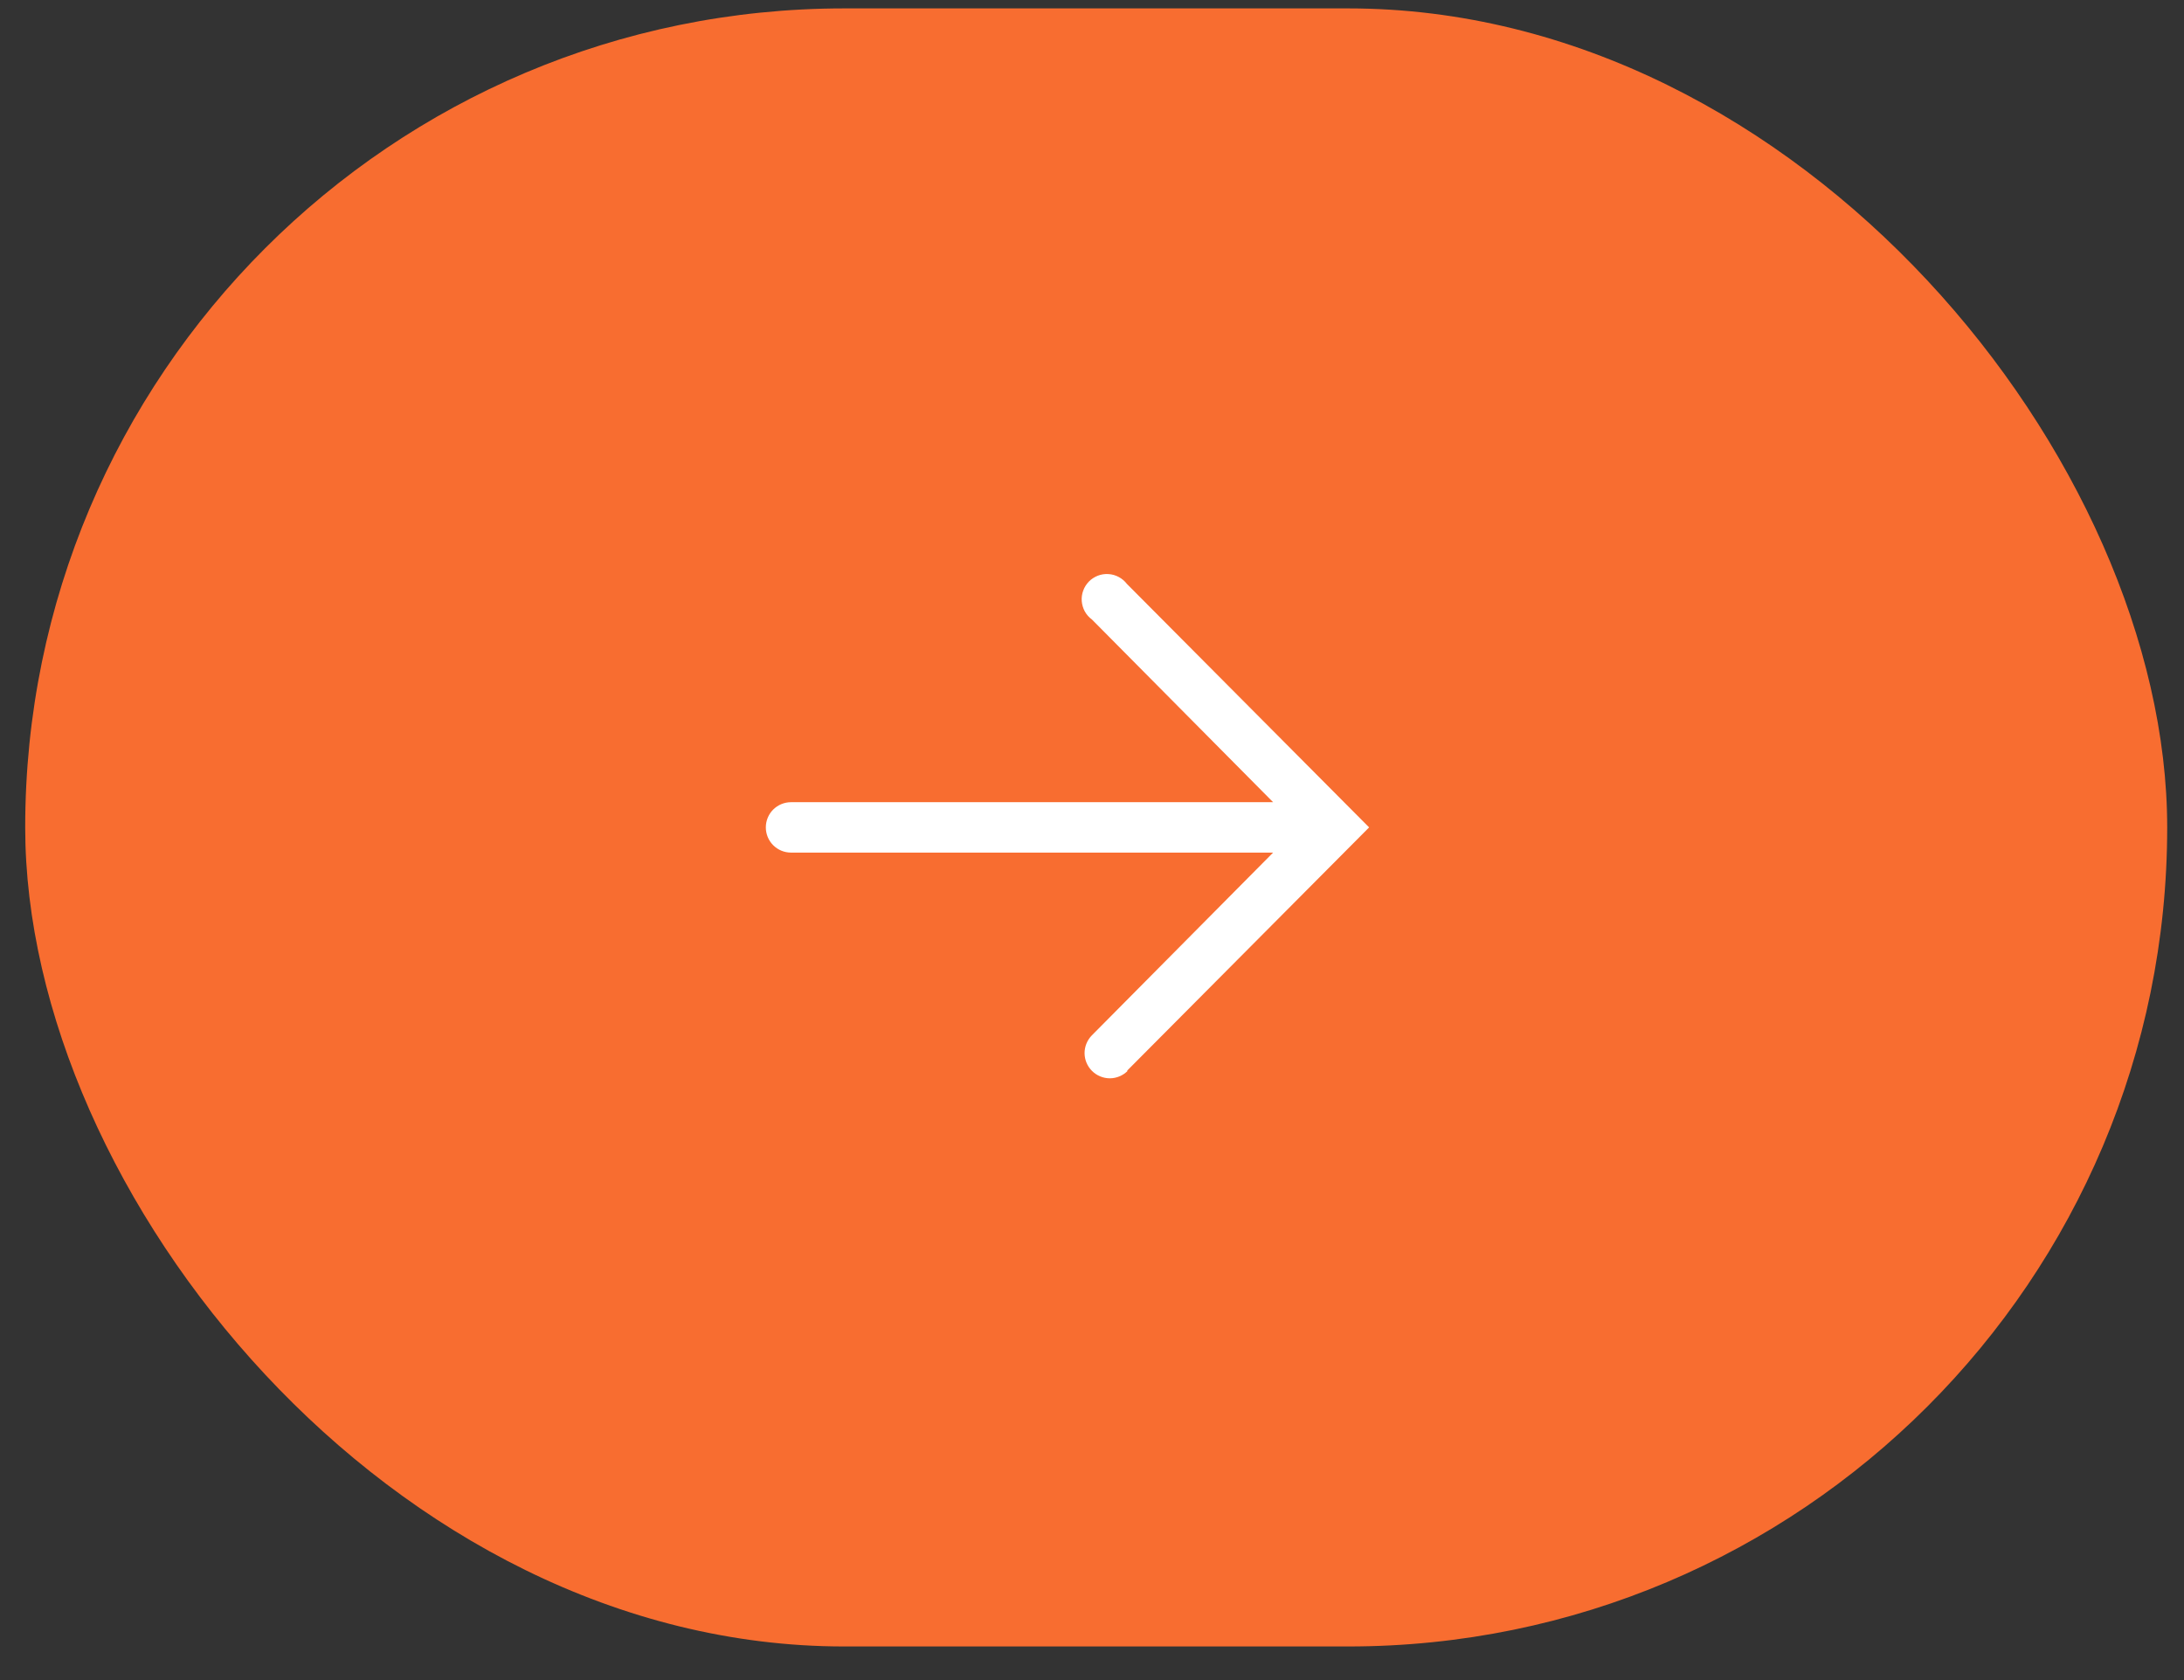 <svg width="52" height="40" viewBox="0 0 52 40" fill="none" xmlns="http://www.w3.org/2000/svg">
<rect x="0" y="0" width="52" height="40" fill="#333333" stroke="none"/>
<rect x="0.6" y="0.2" width="51" height="39" rx="19.5" fill="#F86D30"/>
<path d="M26.832 25.495L32.598 19.699L26.832 13.903C26.78 13.835 26.713 13.778 26.638 13.738C26.562 13.697 26.478 13.673 26.392 13.668C26.307 13.662 26.221 13.675 26.14 13.706C26.06 13.737 25.987 13.784 25.927 13.845C25.867 13.907 25.82 13.98 25.791 14.061C25.761 14.142 25.749 14.228 25.756 14.313C25.763 14.399 25.788 14.482 25.829 14.558C25.871 14.633 25.928 14.698 25.998 14.749L30.312 19.099L18.834 19.099C18.674 19.099 18.522 19.163 18.409 19.275C18.297 19.387 18.234 19.54 18.234 19.699C18.234 19.858 18.297 20.011 18.409 20.123C18.522 20.236 18.674 20.299 18.834 20.299L30.312 20.299L25.998 24.649C25.886 24.762 25.823 24.915 25.823 25.074C25.824 25.234 25.888 25.386 26.001 25.498C26.114 25.61 26.267 25.673 26.426 25.673C26.585 25.672 26.738 25.608 26.85 25.495L26.832 25.495Z" fill="white"/>
</svg>
